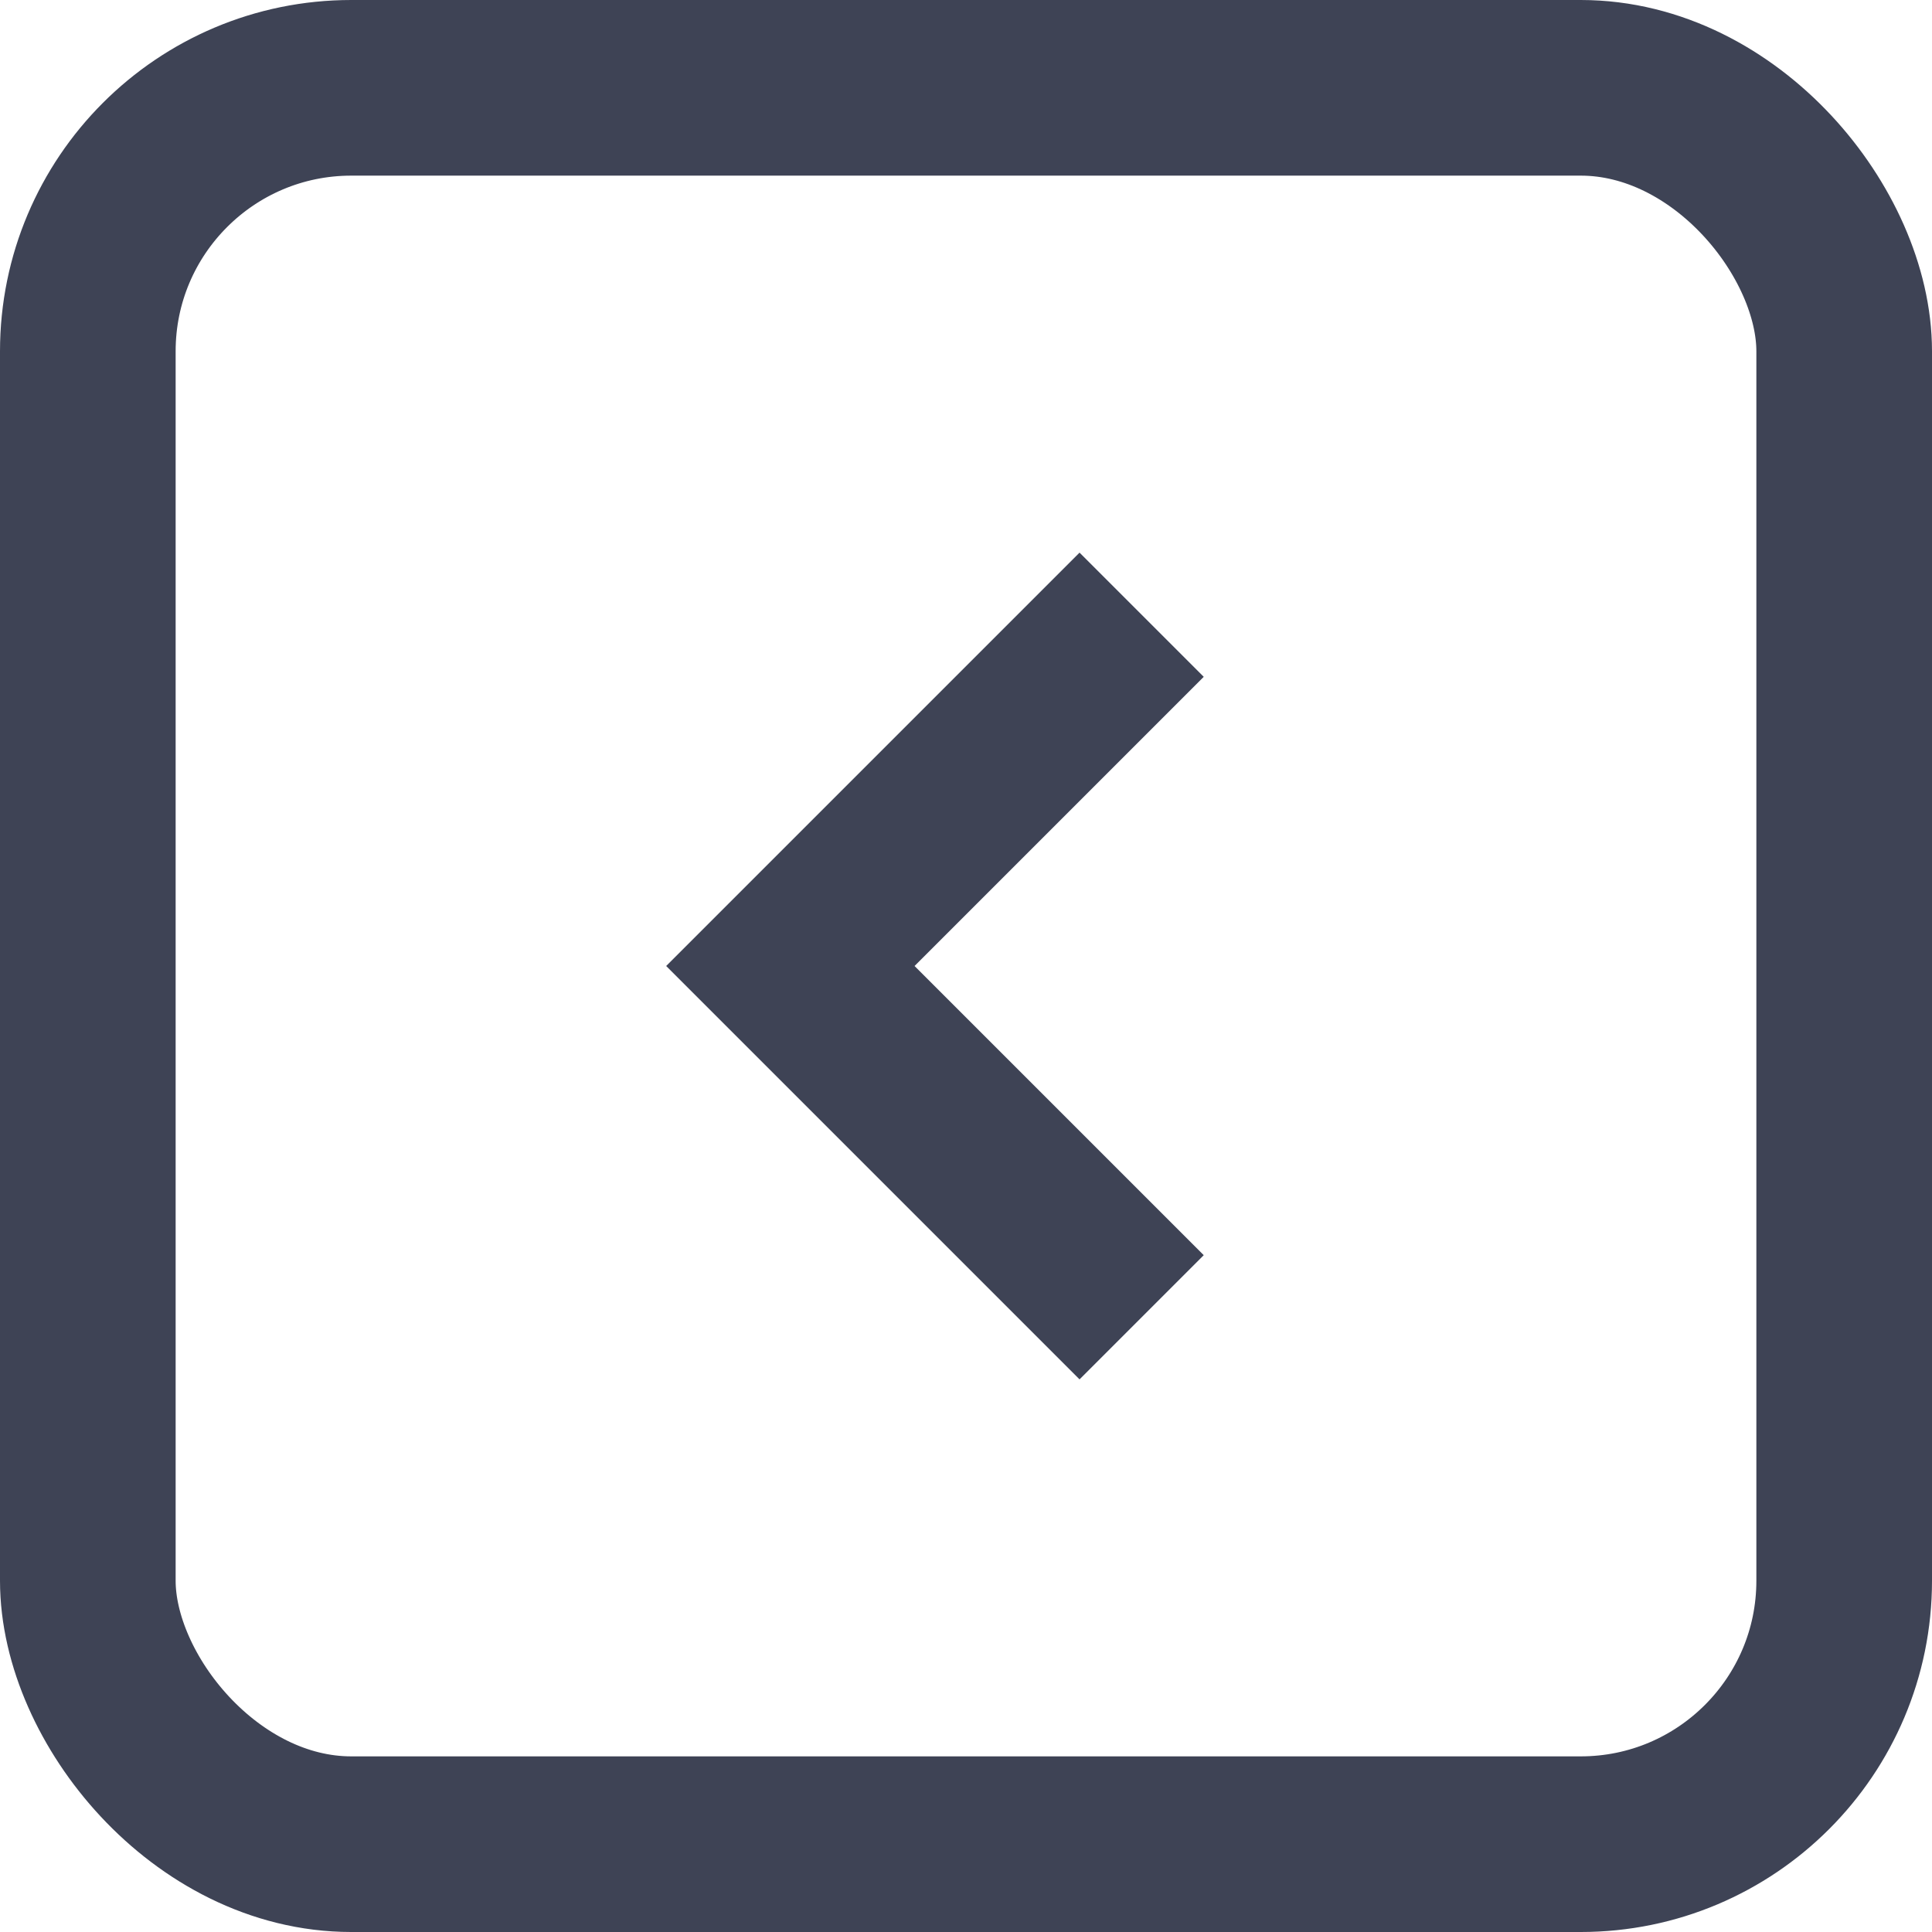 <svg width="22" height="22" viewBox="0 0 22 22" fill="none" xmlns="http://www.w3.org/2000/svg">
<rect x="1" y="1" width="20" height="20" rx="3" stroke="#3E4355" stroke-width="2"/>
<path d="M13 7L9 11L13 15" stroke="#3E4355" stroke-width="2"/>
</svg>
